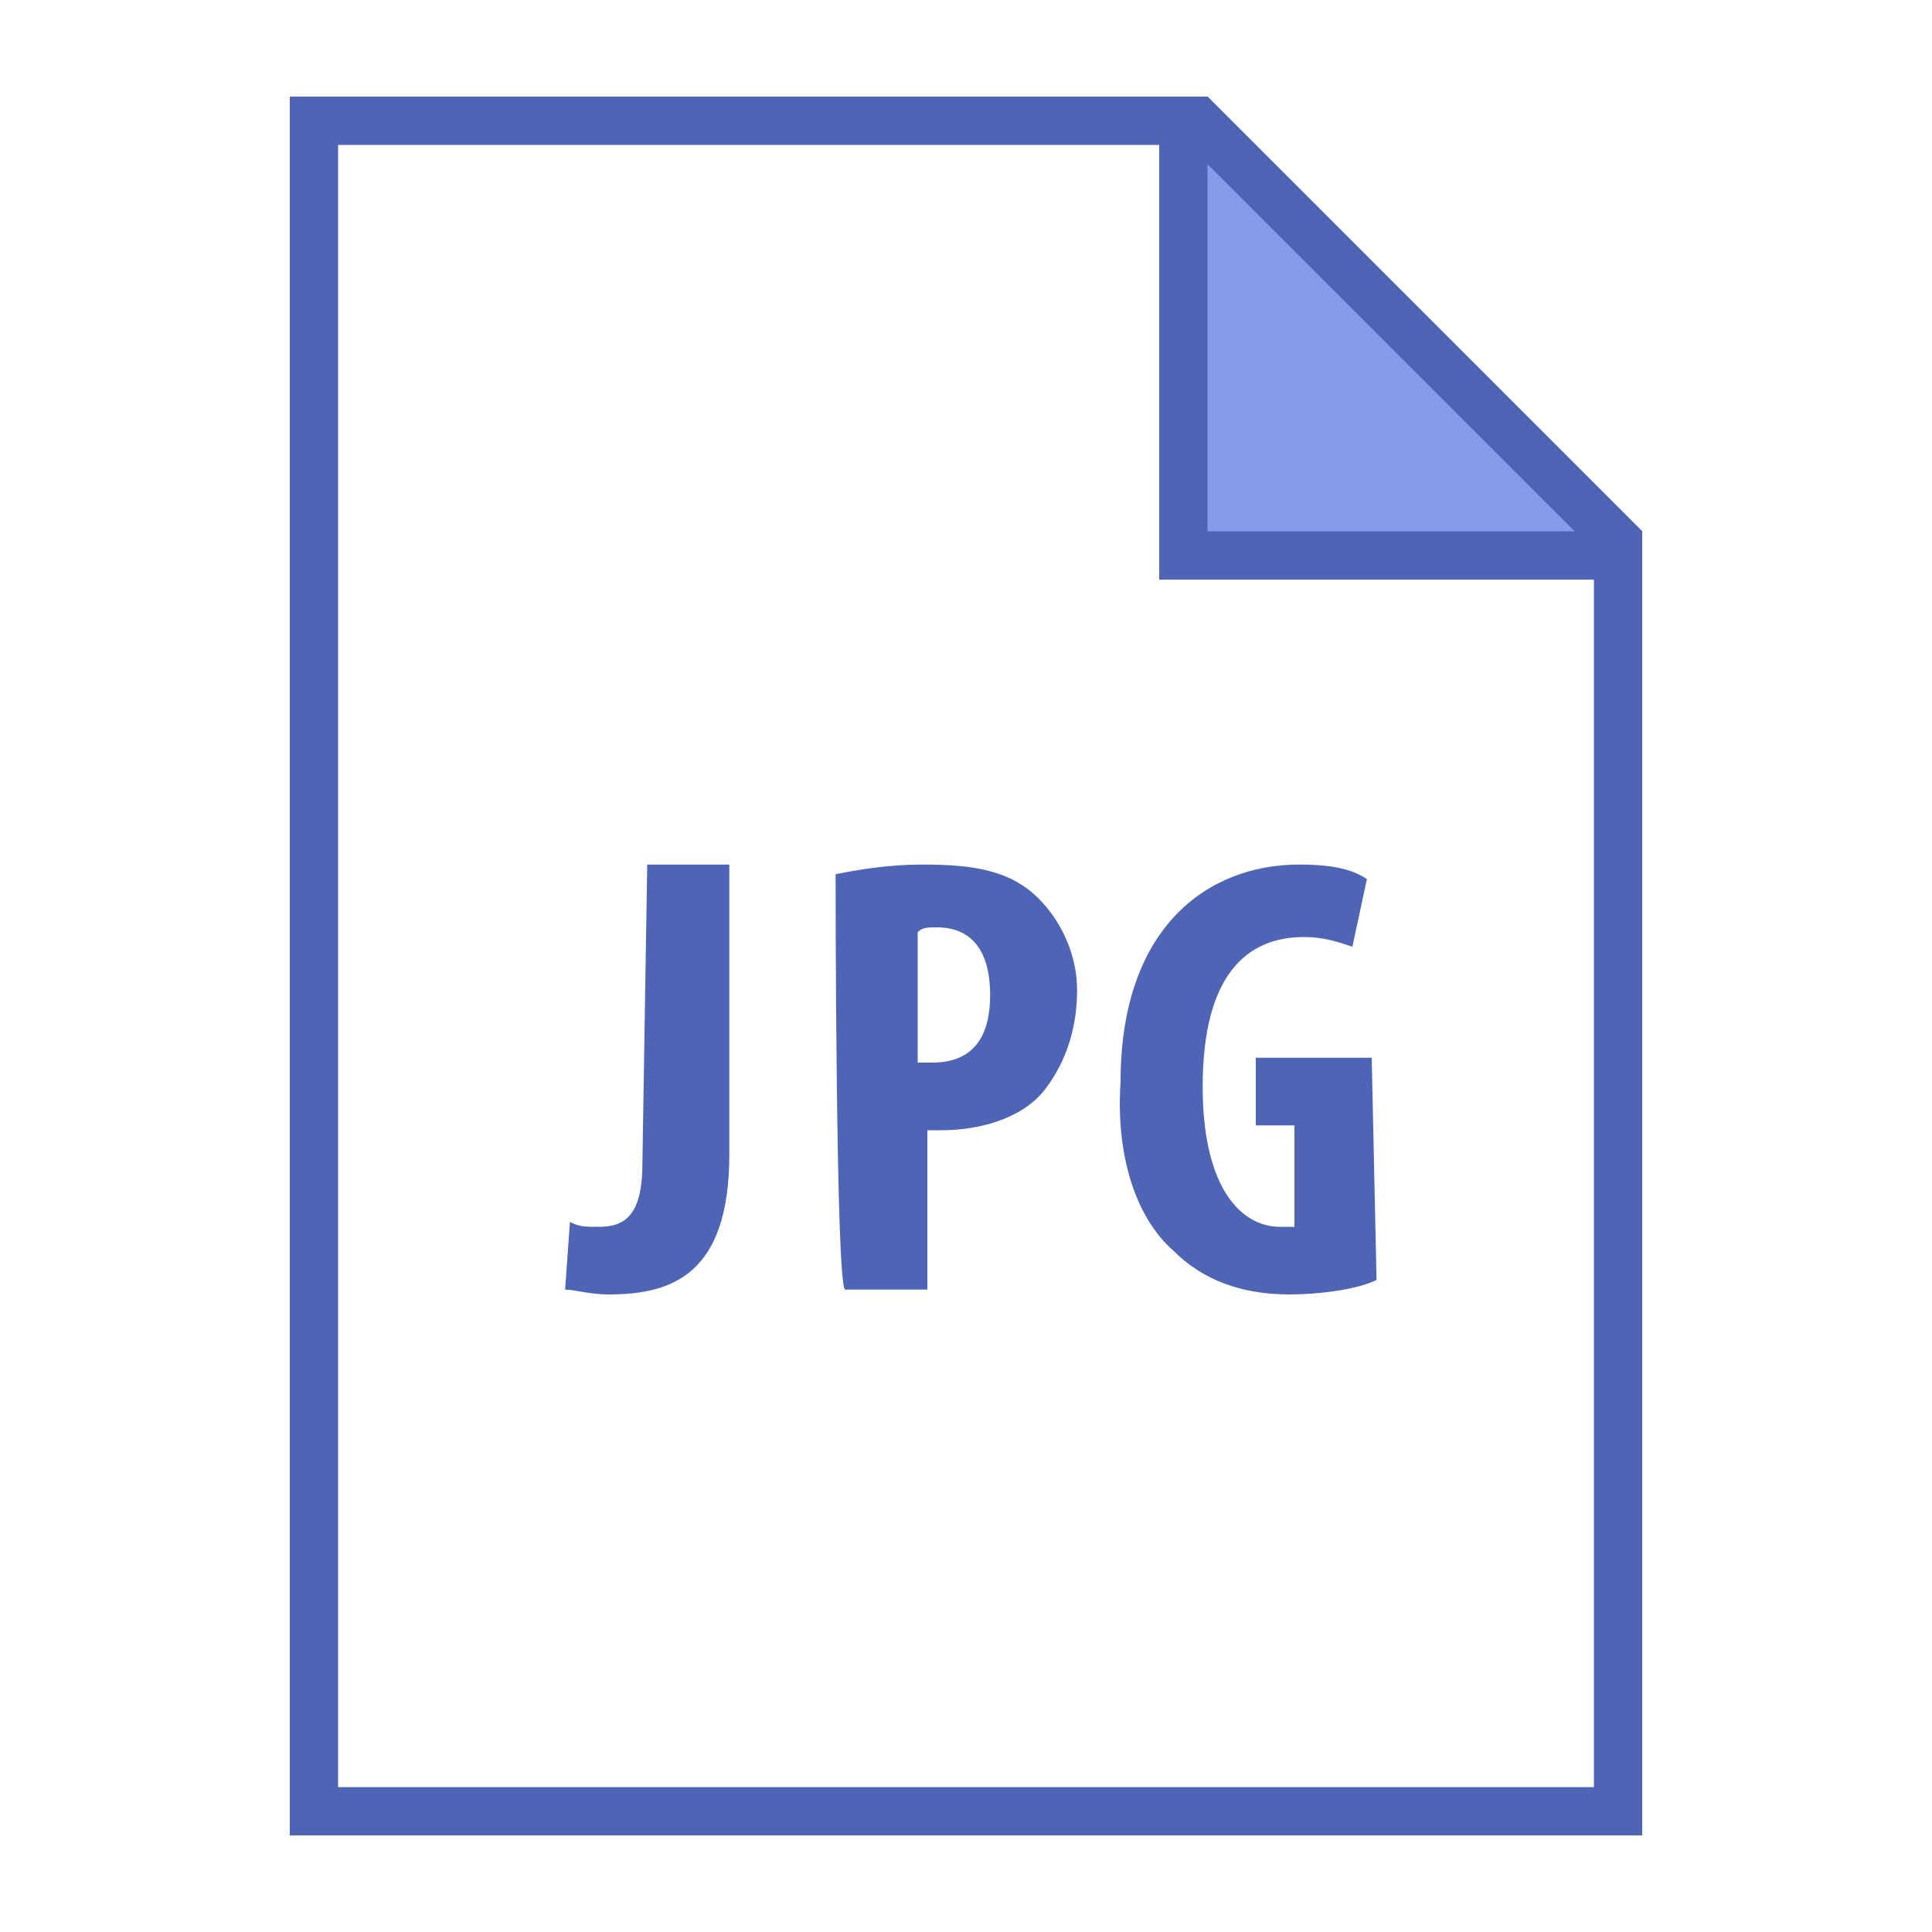<?xml version="1.0" encoding="utf-8"?>
<!-- Generator: Adobe Illustrator 24.1.0, SVG Export Plug-In . SVG Version: 6.00 Build 0)  -->
<svg version="1.1" id="Layer_1" xmlns="http://www.w3.org/2000/svg" xmlns:xlink="http://www.w3.org/1999/xlink" x="0px" y="0px"
	 viewBox="0 0 40 40" style="enable-background:new 0 0 40 40;" xml:space="preserve">
<style type="text/css">
	.st0{fill:#4E64B5;}
	.st1{fill:#869CE8;}
</style>
<path class="st0" d="M24.6,3l8.4,8.4V37H7V3H24.6 M25,2H6v36h28V11L25,2L25,2z"/>
<path class="st1" d="M24.5,11.5v-9h0.3l8.7,8.7v0.3H24.5z"/>
<path class="st0" d="M25,3.4l7.6,7.6H25V3.4 M25,2h-1v10h10v-1L25,2L25,2z"/>
<path class="st0" d="M13.4,17.9h1.7v6c0,2.5-1.2,2.9-2.5,2.9c-0.4,0-0.7-0.1-0.9-0.1l0.1-1.4c0.2,0.1,0.3,0.1,0.6,0.1
	c0.5,0,0.9-0.2,0.9-1.3L13.4,17.9L13.4,17.9z M17.3,18.1c0.5-0.1,1.1-0.2,1.8-0.2c1,0,1.8,0.1,2.4,0.7c0.5,0.5,0.8,1.2,0.8,1.9
	c0,0.9-0.3,1.6-0.7,2.1c-0.5,0.6-1.4,0.8-2.1,0.8c-0.1,0-0.2,0-0.3,0v3.3h-1.7C17.3,26.7,17.3,18.1,17.3,18.1z M19,22
	c0.1,0,0.2,0,0.3,0c0.9,0,1.2-0.6,1.2-1.4c0-0.8-0.3-1.4-1.1-1.4c-0.2,0-0.3,0-0.4,0.1C19,19.3,19,22,19,22z M28.5,26.5
	c-0.4,0.2-1.2,0.3-1.8,0.3c-1,0-1.8-0.3-2.4-0.9c-0.8-0.7-1.2-2-1.1-3.5c0-3.2,1.8-4.5,3.7-4.5c0.7,0,1.1,0.1,1.4,0.3L28,19.6
	c-0.3-0.1-0.6-0.2-1-0.2c-1.2,0-2.1,0.8-2.1,3.1c0,2.1,0.8,2.9,1.6,2.9c0.2,0,0.3,0,0.3,0v-2.1h-0.8v-1.4h2.4L28.5,26.5L28.5,26.5z"
	/>
</svg>
